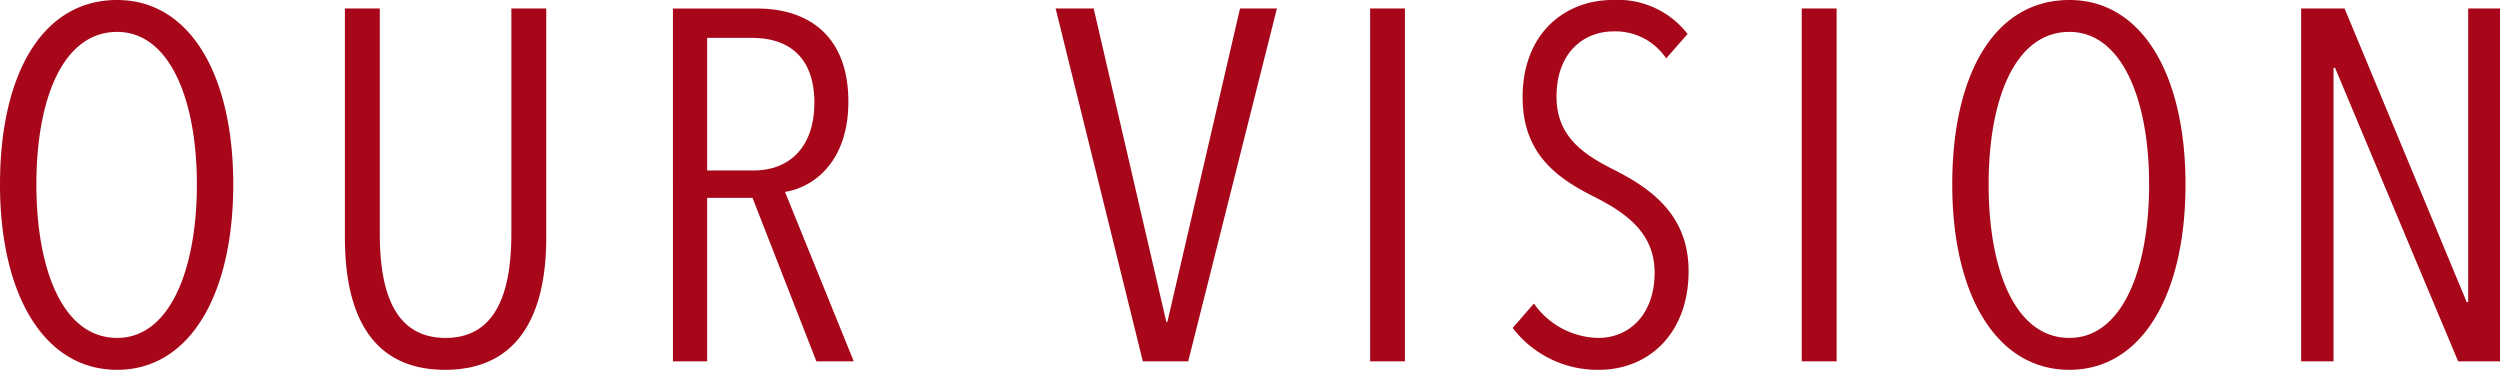 <svg xmlns="http://www.w3.org/2000/svg" width="120.384" height="17.808" viewBox="0 0 120.384 17.808">
  <path id="パス_61" data-name="パス 61" d="M-49.32-8.52c0-5.28-2.088-8.88-5.592-8.88-3.624,0-5.64,3.6-5.64,8.88,0,5.3,2.112,8.928,5.64,8.928C-51.408.408-49.32-3.216-49.32-8.52Zm-1.752,0c0,4.1-1.3,7.392-3.84,7.392-2.616,0-3.888-3.288-3.888-7.392s1.272-7.344,3.888-7.344C-52.392-15.864-51.072-12.624-51.072-8.52Zm16.824,2.568v-11.04h-1.68V-6.168c0,2.544-.576,5.04-3.168,5.04-2.616,0-3.168-2.52-3.168-5.04V-16.992h-1.68v11.04c0,3.528,1.176,6.36,4.824,6.36S-34.248-2.424-34.248-5.952ZM-19.44,0l-3.312-8.16C-21.36-8.376-19.7-9.624-19.7-12.5c0-3.36-2.136-4.488-4.368-4.488h-4.08V0H-26.5V-7.872h2.184L-21.24,0Zm-1.9-12.432c0,2.04-1.128,3.24-2.928,3.24H-26.5v-6.384h2.16C-22.824-15.576-21.336-14.88-21.336-12.432ZM.936-16.992H-.84l-3.5,15.1h-.048l-3.5-15.1H-9.72L-5.52,0h2.184ZM7.1,0V-16.992H5.424V0ZM20.76-4.344c0-2.736-1.848-4.008-3.672-4.92-1.416-.72-2.688-1.584-2.688-3.48,0-2.208,1.392-3.144,2.736-3.144a2.937,2.937,0,0,1,2.544,1.3l1.032-1.176A4.249,4.249,0,0,0,17.088-17.4c-2.208,0-4.32,1.536-4.32,4.68,0,2.712,1.632,3.888,3.456,4.8,1.512.768,2.9,1.728,2.9,3.648,0,1.992-1.2,3.144-2.712,3.144a3.865,3.865,0,0,1-3.1-1.656L12.288-1.608A5.141,5.141,0,0,0,16.44.408C18.84.408,20.76-1.344,20.76-4.344ZM27.888,0V-16.992h-1.68V0Zm16.8-8.52c0-5.28-2.088-8.88-5.592-8.88-3.624,0-5.64,3.6-5.64,8.88,0,5.3,2.112,8.928,5.64,8.928C42.6.408,44.688-3.216,44.688-8.52Zm-1.752,0c0,4.1-1.3,7.392-3.84,7.392-2.616,0-3.888-3.288-3.888-7.392s1.272-7.344,3.888-7.344C41.616-15.864,42.936-12.624,42.936-8.52ZM59.832,0V-16.992H58.3V-2.856h-.072l-5.88-14.136H50.256V0h1.56V-14.136h.072L57.816,0Z" transform="translate(60.552 17.4)" fill="#a70719"/>
</svg>
